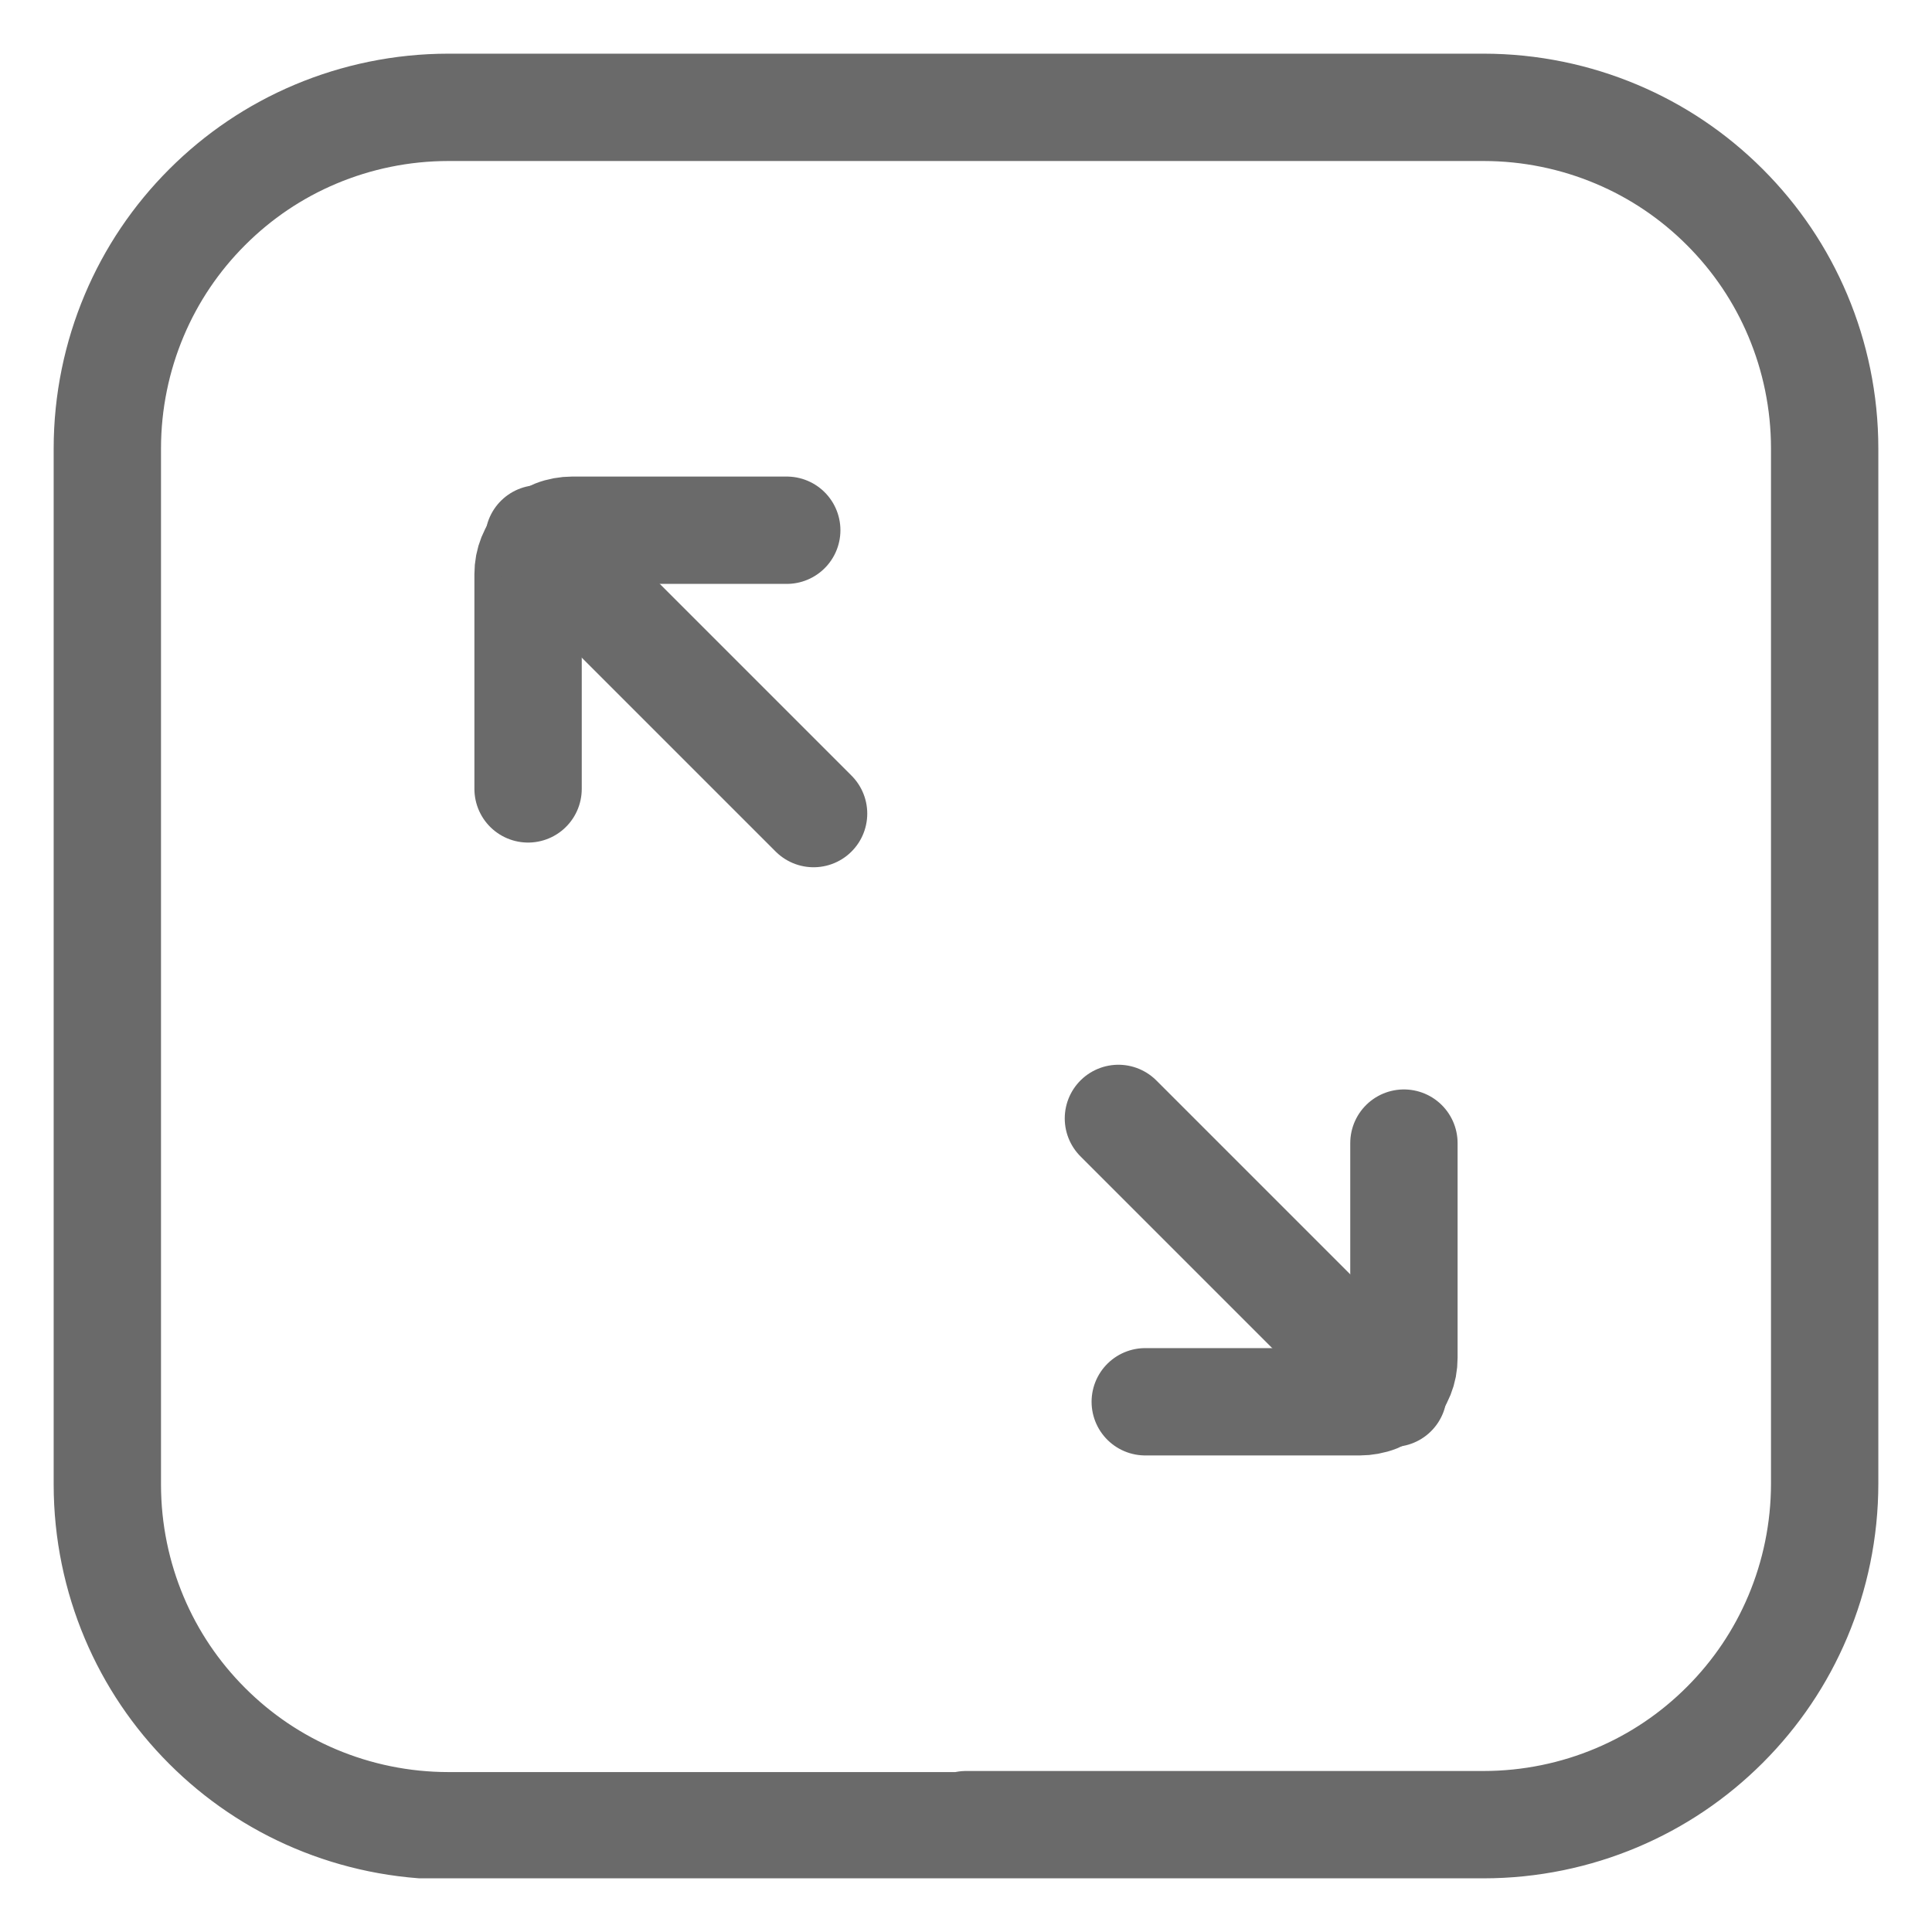 <svg width="18" height="18" viewBox="0 0 18 18" fill="none" xmlns="http://www.w3.org/2000/svg">
<g id="Layer_1" clip-path="url(#clip0_1578_4767)">
<path id="Vector" d="M9 17H13.82C14.26 17 14.68 16.91 15.06 16.75C15.44 16.59 15.78 16.36 16.07 16.07C16.36 15.78 16.59 15.44 16.75 15.06C16.91 14.68 17 14.26 17 13.82V4.18C17 3.74 16.91 3.32 16.75 2.94C16.59 2.56 16.36 2.22 16.07 1.93C15.78 1.64 15.44 1.41 15.06 1.25C14.68 1.09 14.26 1 13.82 1H4.18C3.74 1 3.32 1.09 2.94 1.25C2.56 1.41 2.22 1.64 1.93 1.93C1.64 2.22 1.41 2.56 1.25 2.94C1.09 3.32 1 3.74 1 4.18V13.83C1 14.27 1.09 14.69 1.25 15.07C1.41 15.45 1.64 15.79 1.93 16.08C2.22 16.37 2.56 16.6 2.94 16.76C3.32 16.92 3.74 17.01 4.18 17.01H9V17Z" stroke="#6A6A6A" stroke-linecap="round" stroke-linejoin="round"/>
<g id="Group">
<path id="Vector_2" d="M4.92 7.35V5.35C4.92 5.29 4.93 5.24 4.95 5.19C4.97 5.14 5 5.09 5.04 5.06C5.08 5.03 5.12 4.99 5.17 4.97C5.22 4.95 5.28 4.94 5.33 4.94H7.33" stroke="#6A6A6A" stroke-linecap="round" stroke-linejoin="round"/>
<path id="Vector_3" d="M5.02 5.02L7.58 7.58" stroke="#6A6A6A" stroke-linecap="round" stroke-linejoin="round"/>
<path id="Vector_4" d="M13.08 10.65V12.65C13.08 12.71 13.07 12.76 13.05 12.81C13.03 12.86 13 12.91 12.96 12.94C12.92 12.97 12.88 13.01 12.83 13.03C12.78 13.05 12.72 13.06 12.67 13.06H10.67" stroke="#6A6A6A" stroke-linecap="round" stroke-linejoin="round"/>
<path id="Vector_5" d="M12.98 12.98L10.42 10.42" stroke="#6A6A6A" stroke-linecap="round" stroke-linejoin="round"/>
</g>
</g>
<defs>
<clipPath id="clip0_1578_4767">
<rect width="17" height="17" fill="white" transform="translate(0.5 0.5)"/>
</clipPath>
</defs>
</svg>
